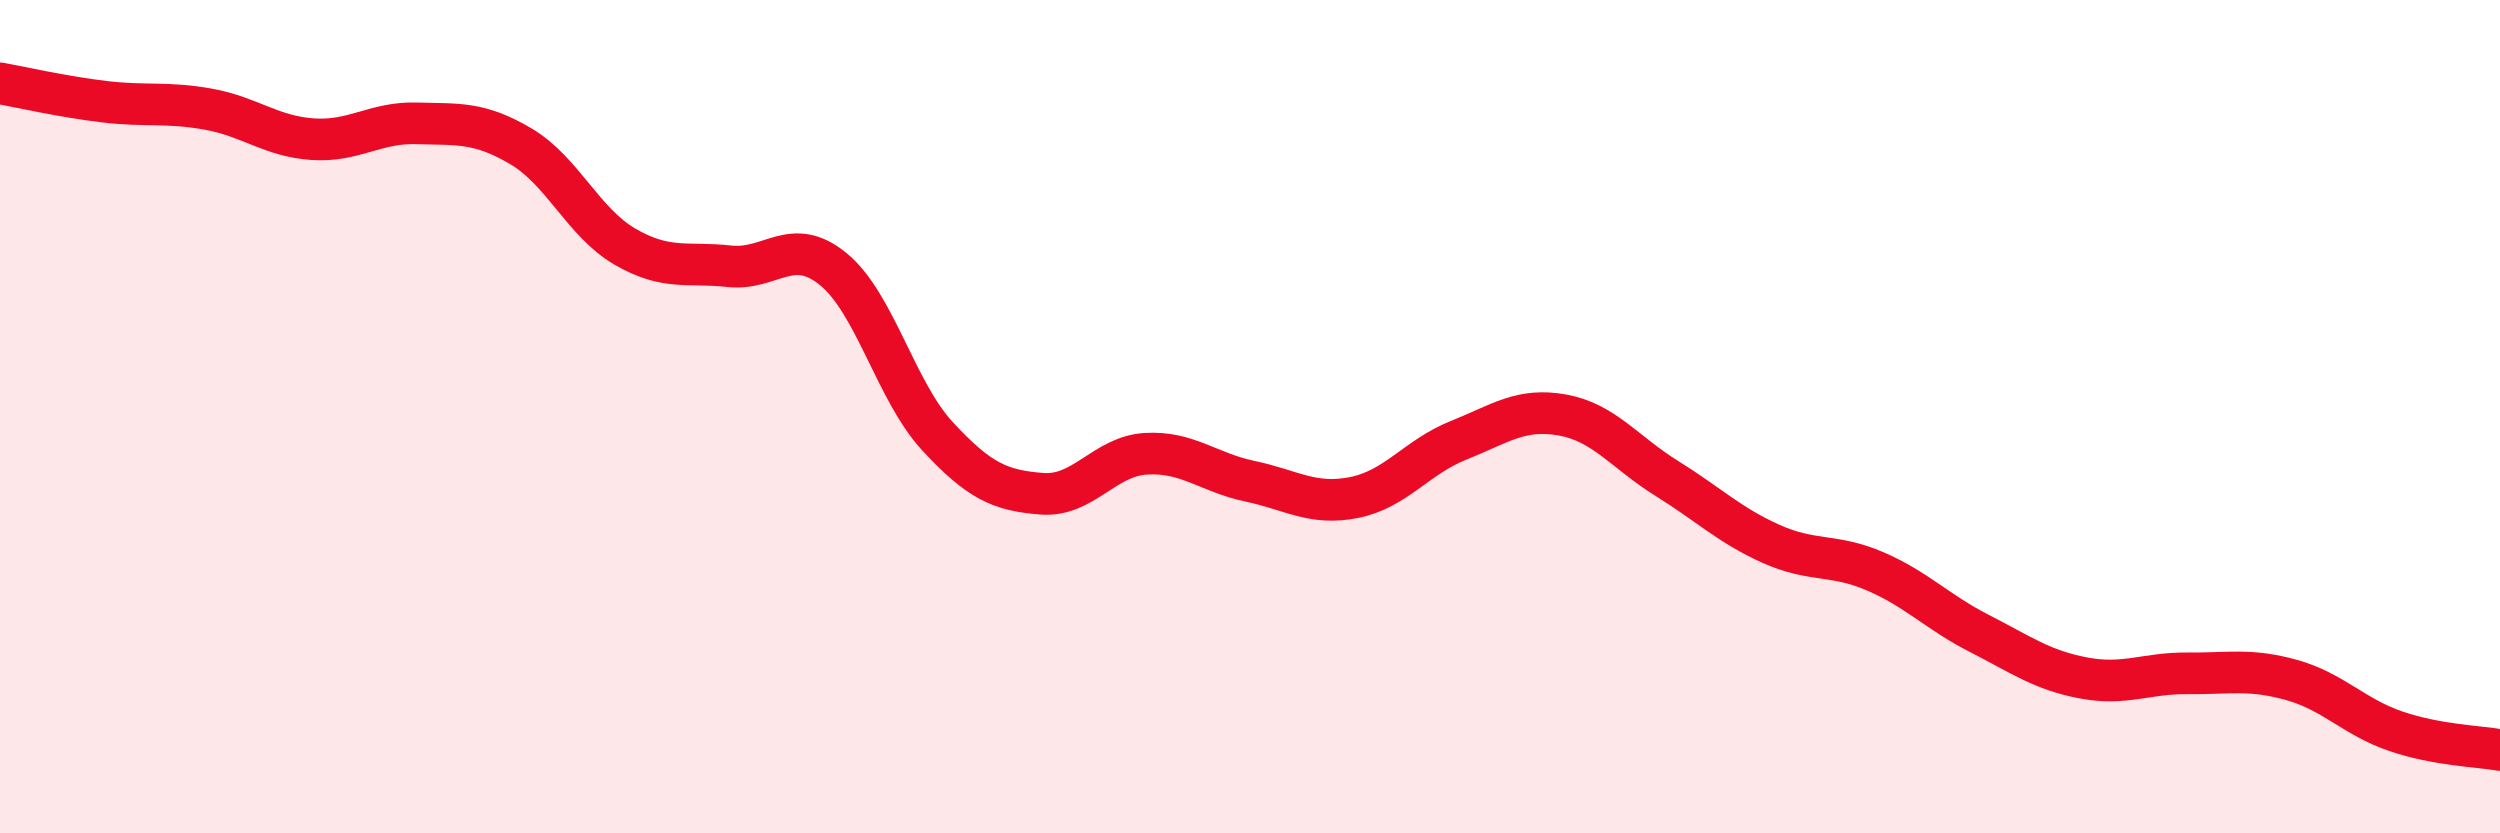 
    <svg width="60" height="20" viewBox="0 0 60 20" xmlns="http://www.w3.org/2000/svg">
      <path
        d="M 0,2 C 0.5,2.09 1.5,2.32 2.5,2.44 C 3.5,2.56 4,2.44 5,2.62 C 6,2.8 6.5,3.27 7.5,3.34 C 8.5,3.41 9,2.93 10,2.96 C 11,2.99 11.5,2.92 12.5,3.51 C 13.5,4.1 14,5.34 15,5.92 C 16,6.5 16.5,6.28 17.5,6.39 C 18.5,6.5 19,5.64 20,6.46 C 21,7.28 21.5,9.39 22.5,10.47 C 23.5,11.55 24,11.77 25,11.85 C 26,11.93 26.5,10.95 27.5,10.89 C 28.5,10.83 29,11.34 30,11.55 C 31,11.76 31.5,12.14 32.5,11.94 C 33.5,11.74 34,10.97 35,10.57 C 36,10.17 36.5,9.78 37.5,9.96 C 38.5,10.14 39,10.86 40,11.48 C 41,12.1 41.5,12.6 42.5,13.05 C 43.5,13.5 44,13.28 45,13.71 C 46,14.14 46.5,14.69 47.5,15.2 C 48.5,15.71 49,16.08 50,16.27 C 51,16.46 51.5,16.15 52.5,16.16 C 53.5,16.17 54,16.04 55,16.32 C 56,16.6 56.5,17.21 57.5,17.55 C 58.5,17.89 59.5,17.91 60,18L60 20L0 20Z"
        fill="#EB0A25"
        opacity="0.1"
        stroke-linecap="round"
        stroke-linejoin="round"
      />
      <path
        d="M 0,2 C 0.5,2.09 1.5,2.32 2.5,2.44 C 3.5,2.56 4,2.44 5,2.62 C 6,2.8 6.5,3.27 7.5,3.34 C 8.5,3.41 9,2.93 10,2.96 C 11,2.99 11.5,2.92 12.5,3.51 C 13.5,4.1 14,5.34 15,5.92 C 16,6.5 16.5,6.28 17.5,6.39 C 18.5,6.5 19,5.64 20,6.46 C 21,7.28 21.5,9.39 22.5,10.47 C 23.5,11.55 24,11.77 25,11.85 C 26,11.93 26.5,10.95 27.5,10.89 C 28.5,10.83 29,11.34 30,11.55 C 31,11.76 31.5,12.14 32.5,11.94 C 33.5,11.74 34,10.97 35,10.57 C 36,10.17 36.5,9.78 37.5,9.96 C 38.5,10.14 39,10.86 40,11.48 C 41,12.1 41.5,12.6 42.5,13.05 C 43.5,13.5 44,13.28 45,13.71 C 46,14.14 46.5,14.69 47.5,15.2 C 48.5,15.71 49,16.08 50,16.27 C 51,16.46 51.5,16.15 52.5,16.16 C 53.5,16.17 54,16.04 55,16.32 C 56,16.6 56.5,17.21 57.5,17.55 C 58.5,17.89 59.5,17.91 60,18"
        stroke="#EB0A25"
        stroke-width="1"
        fill="none"
        stroke-linecap="round"
        stroke-linejoin="round"
      />
    </svg>
  